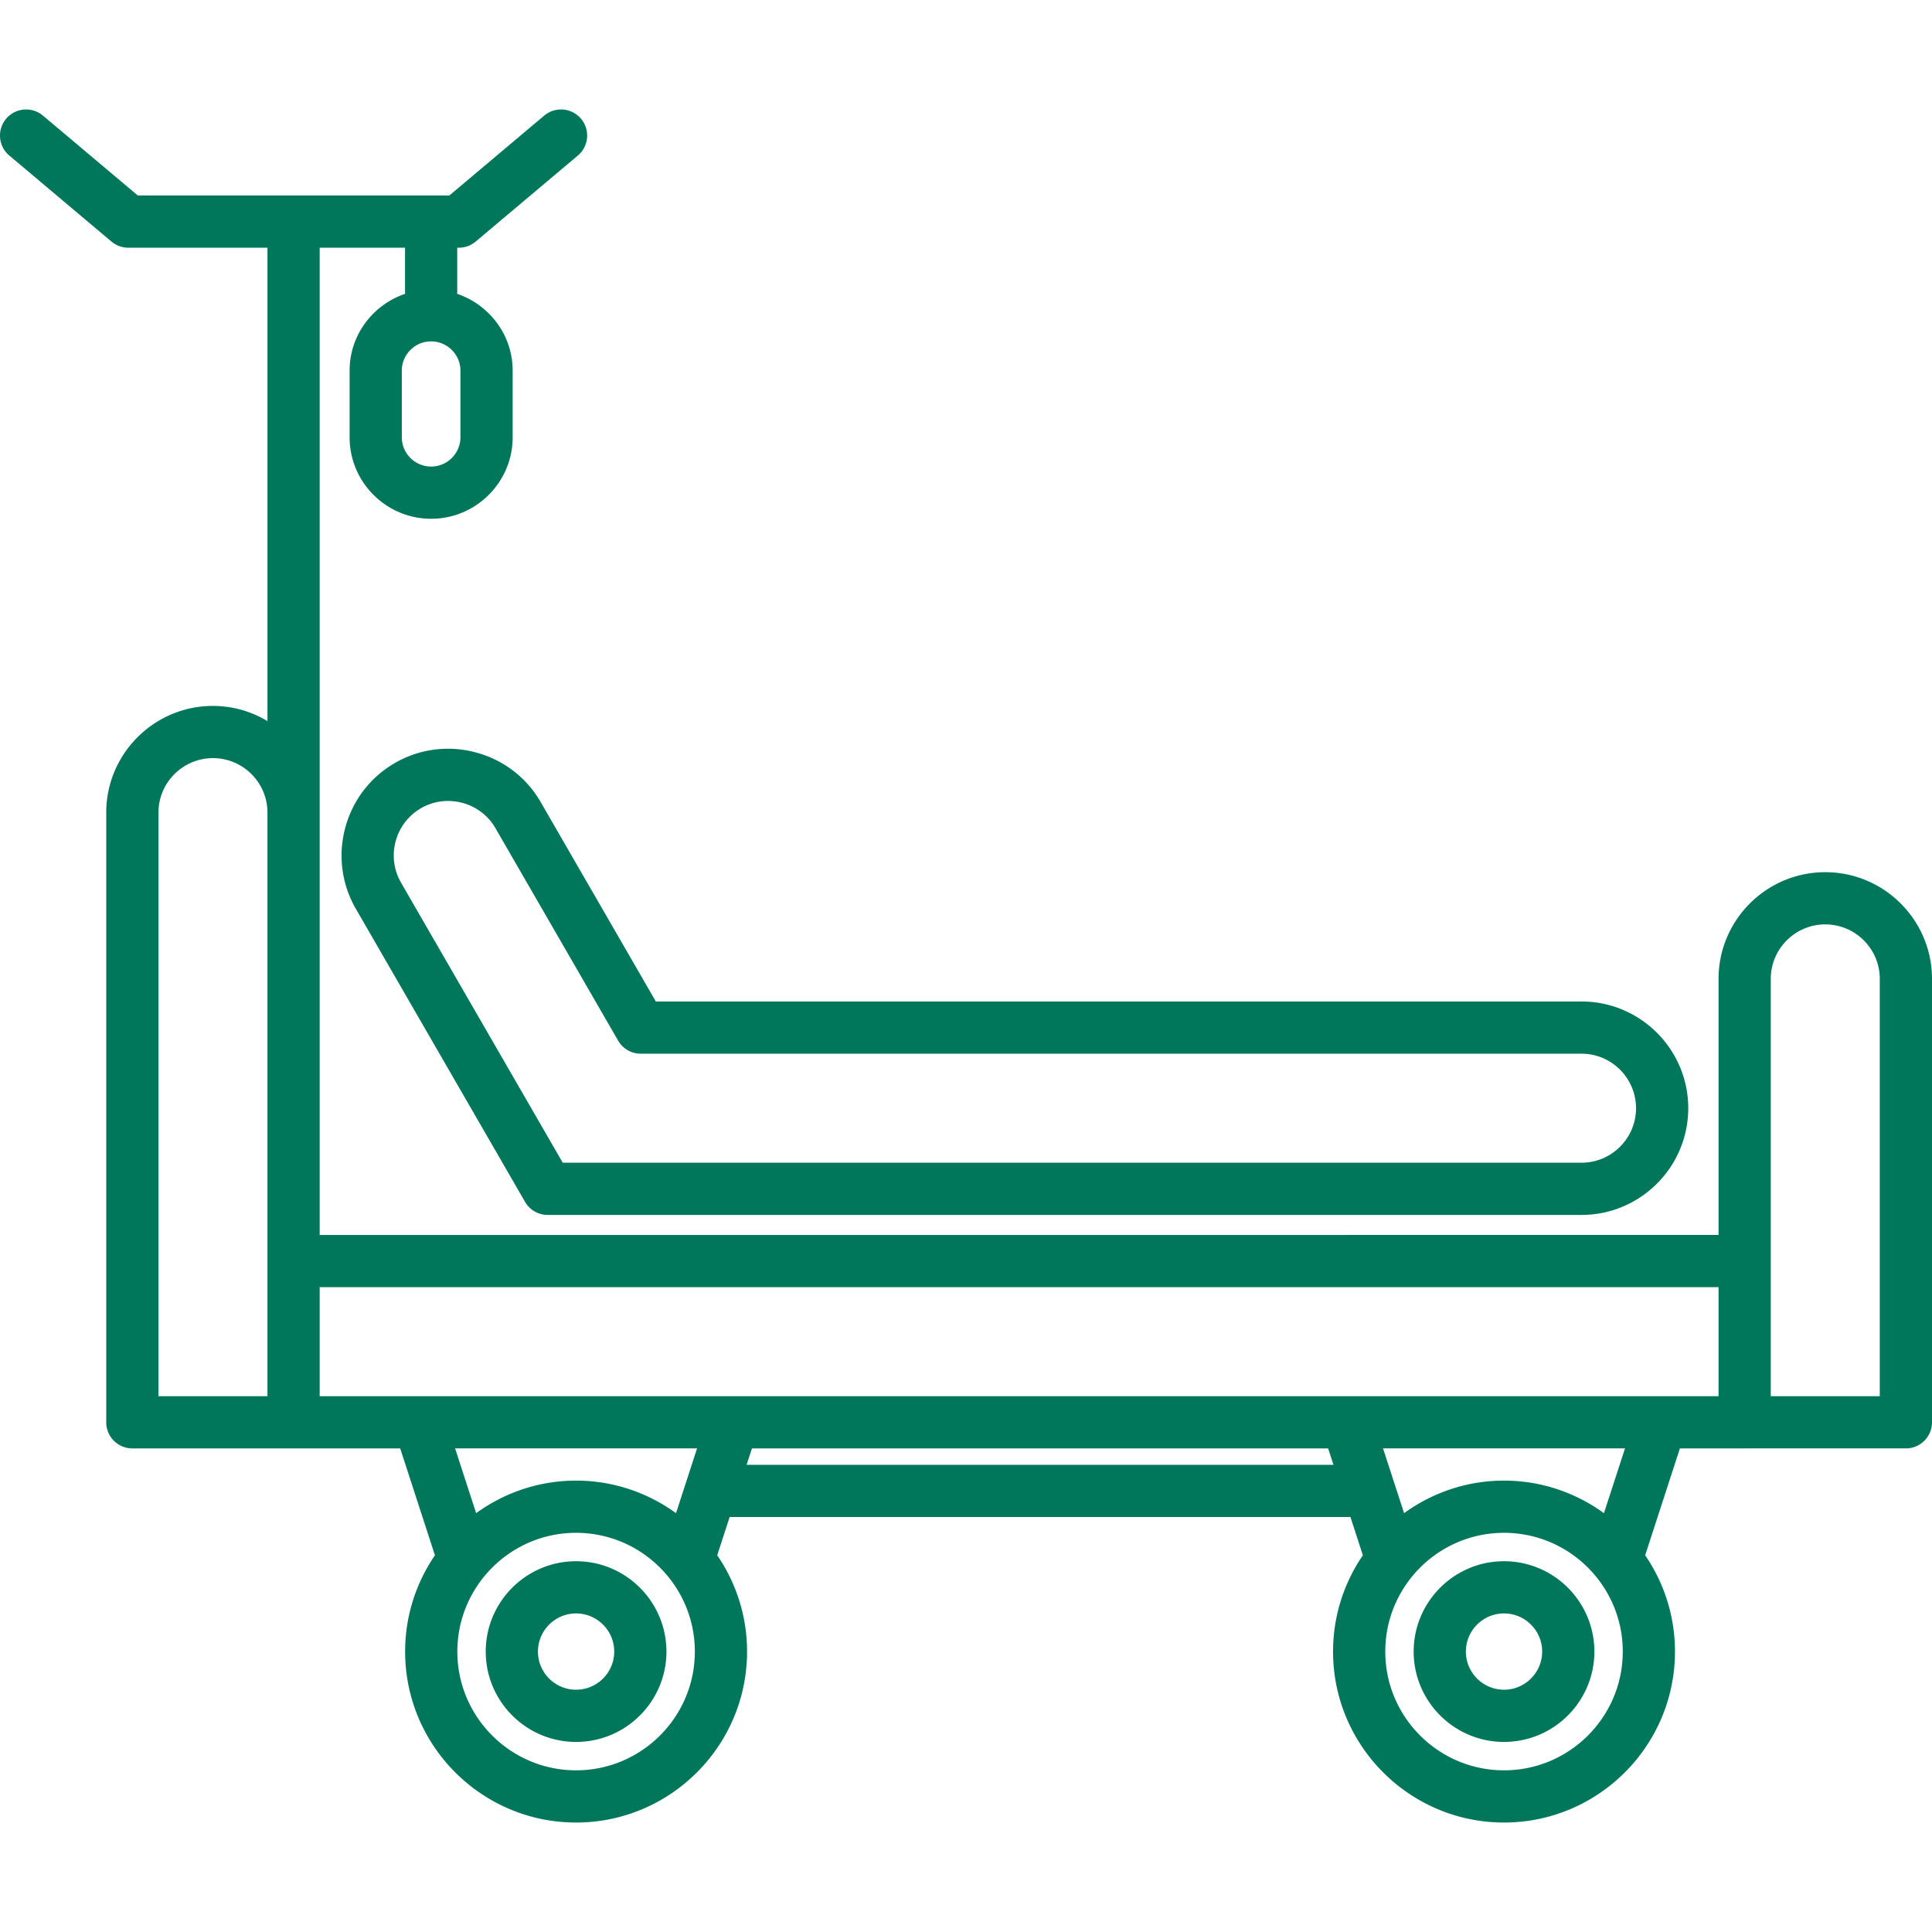 <svg xmlns="http://www.w3.org/2000/svg" version="1.1" xmlns:xlink="http://www.w3.org/1999/xlink" width="512" height="512" x="0" y="0" viewBox="0 0 512 512" style="enable-background:new 0 0 512 512" xml:space="preserve" class=""><g><path d="M483.716 231.138c-15.595 0-28.284 12.687-28.284 28.282v67.858H84.719V65.643h22.615v11.91c0 .106.026.205.032.311-8.526 2.893-14.718 10.884-14.718 20.376v17.633c0 11.914 9.691 21.606 21.606 21.606s21.606-9.691 21.606-21.606V98.24c0-9.492-6.192-17.483-14.718-20.376.005-.106.032-.204.032-.311v-11.91h.435a6.928 6.928 0 0 0 4.457-1.626l27.074-22.8a6.922 6.922 0 0 0 .836-9.75 6.927 6.927 0 0 0-9.75-.836l-25.142 21.173H36.518L11.376 30.632a6.928 6.928 0 0 0-9.75.836 6.92 6.92 0 0 0 .836 9.75l27.074 22.8a6.925 6.925 0 0 0 4.457 1.626H70.88V191.09c-4.235-2.53-9.165-4.012-14.446-4.012-15.595 0-28.282 12.689-28.282 28.284v161.563a6.918 6.918 0 0 0 6.919 6.919h70.987l9.203 28.325c-4.976 7.274-7.899 16.057-7.899 25.517 0 24.982 20.324 45.306 45.306 45.306s45.309-20.324 45.309-45.306c0-9.462-2.925-18.248-7.904-25.523l3.293-10.137h164.511l3.297 10.142a45.044 45.044 0 0 0-7.9 25.518c0 24.982 20.324 45.306 45.306 45.306s45.306-20.324 45.306-45.306a45.042 45.042 0 0 0-7.9-25.519l9.203-28.323h17.162l.023-.002h42.707a6.92 6.92 0 0 0 6.919-6.919V259.42c0-15.595-12.689-28.282-28.284-28.282zM122.02 115.873c0 4.284-3.484 7.768-7.768 7.768s-7.768-3.484-7.768-7.768V98.24c0-4.284 3.484-7.768 7.768-7.768s7.768 3.484 7.768 7.768zm333.412 225.243v28.89H84.719v-28.89zM41.991 215.361c0-7.966 6.48-14.446 14.446-14.446 7.964 0 14.444 6.48 14.444 14.446v154.644h-28.89zm142.735 168.482L179.152 401c-7.459-5.4-16.592-8.623-26.483-8.623-9.892 0-19.026 3.224-26.485 8.625l-5.575-17.159zm-32.057 85.311c-17.351 0-31.468-14.117-31.468-31.468 0-17.354 14.117-31.471 31.468-31.471 17.354 0 31.471 14.117 31.471 31.471 0 17.351-14.117 31.468-31.471 31.468zm45.195-80.966 1.412-4.345h152.693l1.412 4.345zm200.717 80.966c-17.351 0-31.468-14.117-31.468-31.468 0-17.354 14.117-31.471 31.468-31.471s31.468 14.117 31.468 31.471c.001 17.351-14.117 31.468-31.468 31.468zM425.064 401c-7.459-5.4-16.591-8.623-26.483-8.623s-19.025 3.223-26.483 8.624l-5.577-17.158h64.118zm73.098-30.997H469.27V259.42c0-7.964 6.482-14.444 14.446-14.444s14.446 6.48 14.446 14.444z" fill="#00775b" opacity="1" data-original="#000000"></path><path d="M152.669 413.74c-13.203 0-23.944 10.743-23.944 23.946s10.741 23.944 23.944 23.944 23.944-10.741 23.944-23.944-10.741-23.946-23.944-23.946zm0 34.052c-5.572 0-10.106-4.534-10.106-10.106 0-5.574 4.534-10.108 10.106-10.108s10.106 4.534 10.106 10.108c0 5.572-4.534 10.106-10.106 10.106zM398.581 413.74c-13.203 0-23.946 10.743-23.946 23.946s10.743 23.944 23.946 23.944 23.946-10.741 23.946-23.944-10.743-23.946-23.946-23.946zm0 34.052c-5.572 0-10.108-4.534-10.108-10.106 0-5.574 4.536-10.108 10.108-10.108s10.108 4.534 10.108 10.108c0 5.572-4.536 10.106-10.108 10.106zM126.106 199.402c-7.309-1.959-14.928-.962-21.455 2.802-13.502 7.797-18.146 25.128-10.351 38.635l44.845 77.671a6.917 6.917 0 0 0 5.991 3.459h273.982c15.595 0 28.284-12.689 28.284-28.284s-12.689-28.282-28.284-28.282H173.8l-30.514-52.847c-3.766-6.523-9.867-11.195-17.18-13.154zm43.698 79.84h249.313c7.964 0 14.446 6.48 14.446 14.444 0 7.966-6.482 14.446-14.446 14.446H149.131l-42.847-74.209c-3.982-6.901-1.61-15.752 5.286-19.736 3.322-1.917 7.205-2.421 10.955-1.419 3.743 1.002 6.858 3.385 8.777 6.707l32.511 56.309a6.92 6.92 0 0 0 5.991 3.458z" fill="#00775b" opacity="1" data-original="#000000"></path></g></svg>